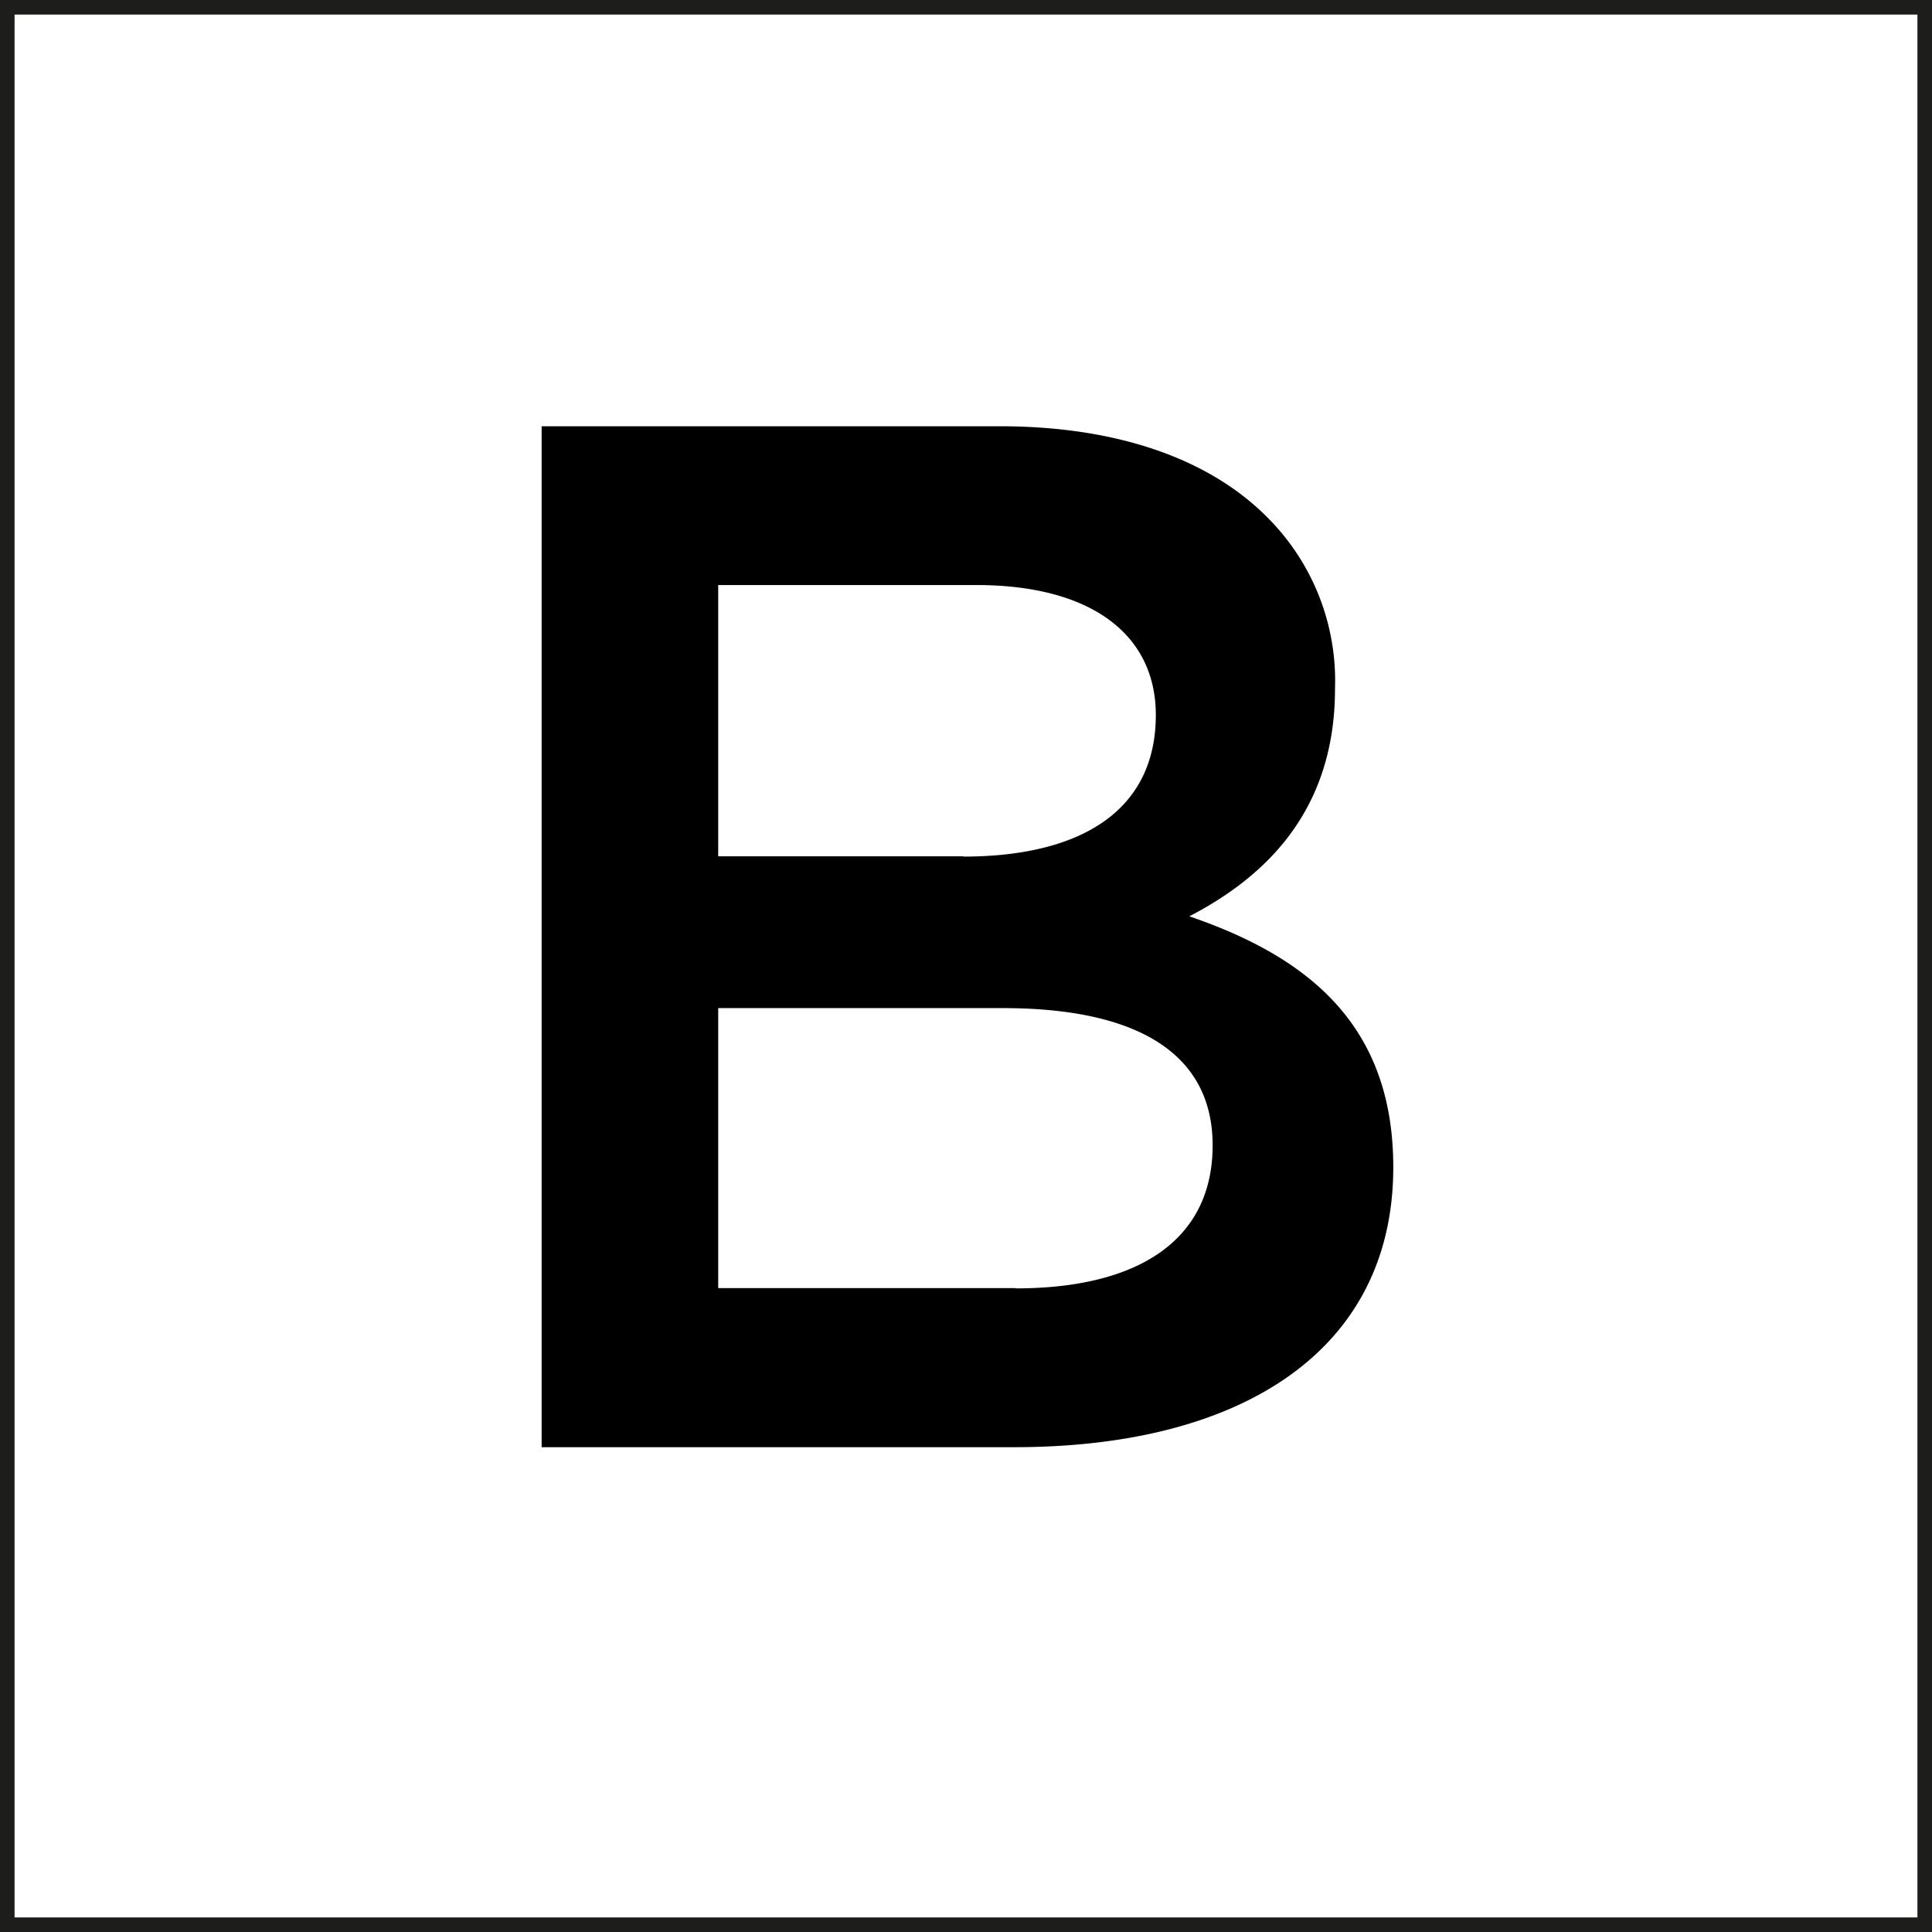 <svg id="Layer_1" data-name="Layer 1" xmlns="http://www.w3.org/2000/svg" viewBox="0 0 66.31 66.31"><defs><style>.cls-1{fill:none;stroke:#1d1d1b;stroke-miterlimit:10;stroke-width:0.5px;}</style></defs><title>plan-home__item_2</title><g id="_Группа_" data-name="&lt;Группа&gt;"><rect id="_Прямоугольник_" data-name="&lt;Прямоугольник&gt;" class="cls-1" x="0.25" y="0.25" width="65.81" height="65.81"/><path id="_Составной_контур_" data-name="&lt;Составной контур&gt;" d="M360.73,325.48h15.72c4,0,7.16,1.1,9.16,3.1a7.92,7.92,0,0,1,2.35,5.91c0,4.2-2.4,6.46-5,7.81,4.1,1.4,7,3.75,7,8.61,0,6.26-5.16,9.61-13,9.61H360.73v-35Zm14.47,14.77c4,0,6.61-1.55,6.61-4.86,0-2.75-2.2-4.46-6.16-4.46h-8.86v9.31h8.41Zm1.8,14.82c4.2,0,6.76-1.65,6.76-4.91,0-3-2.35-4.71-7.21-4.71h-9.76v9.61H377Z" transform="translate(-342.14 -310.85)"/></g></svg>